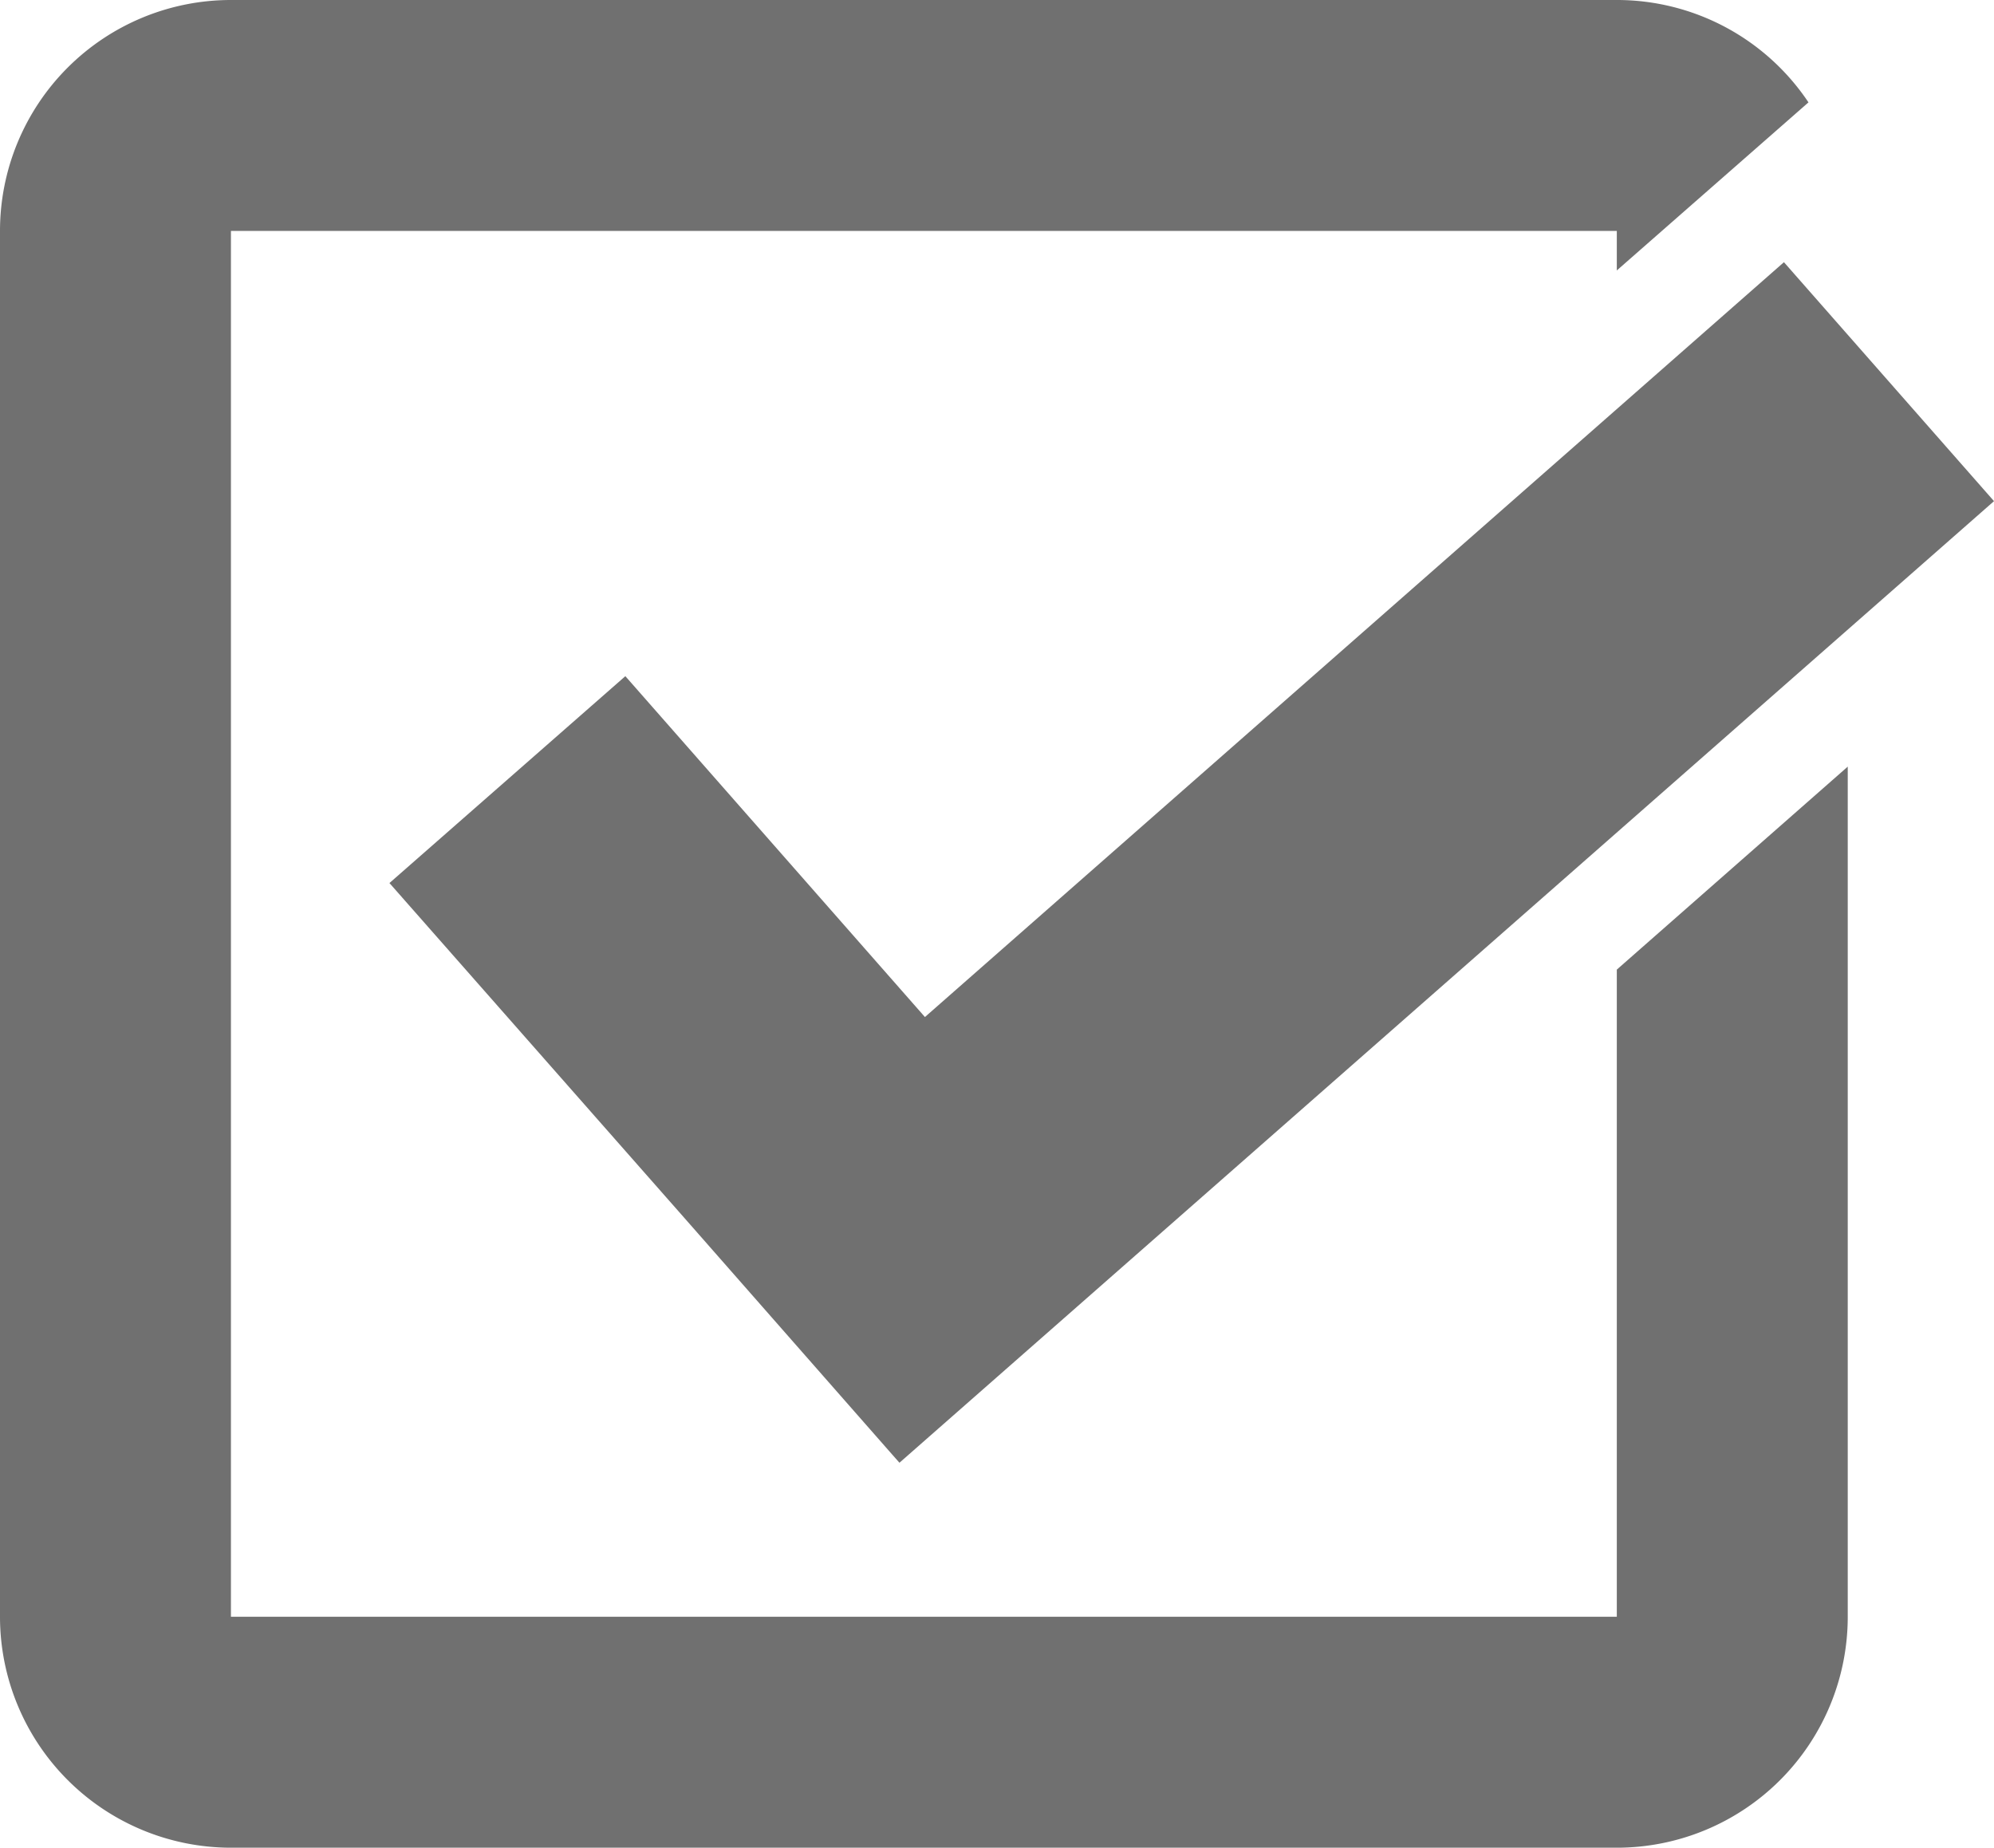 <svg xmlns="http://www.w3.org/2000/svg" width="16.906" height="15.667" viewBox="0 0 16.906 15.667"><defs><style>.a{fill:#707070;}</style></defs><g transform="translate(3.305 2.223)"><path class="a" d="M31.729,32.37l1.719,1.957.061.069,9.28-8.153-1.781-2.026-7.283,6.4-2.54-2.89-2,1.754Z" transform="translate(-29.188 -24.217)"/></g><path class="a" d="M27.708,27.708H15.958V15.958h11.75v.335l1.625-1.425A1.953,1.953,0,0,0,27.708,14H15.958A1.958,1.958,0,0,0,14,15.958v11.75a1.959,1.959,0,0,0,1.958,1.958h11.75a1.958,1.958,0,0,0,1.958-1.958V20.5l-1.958,1.721Z" transform="translate(-14 -14)"/></svg>